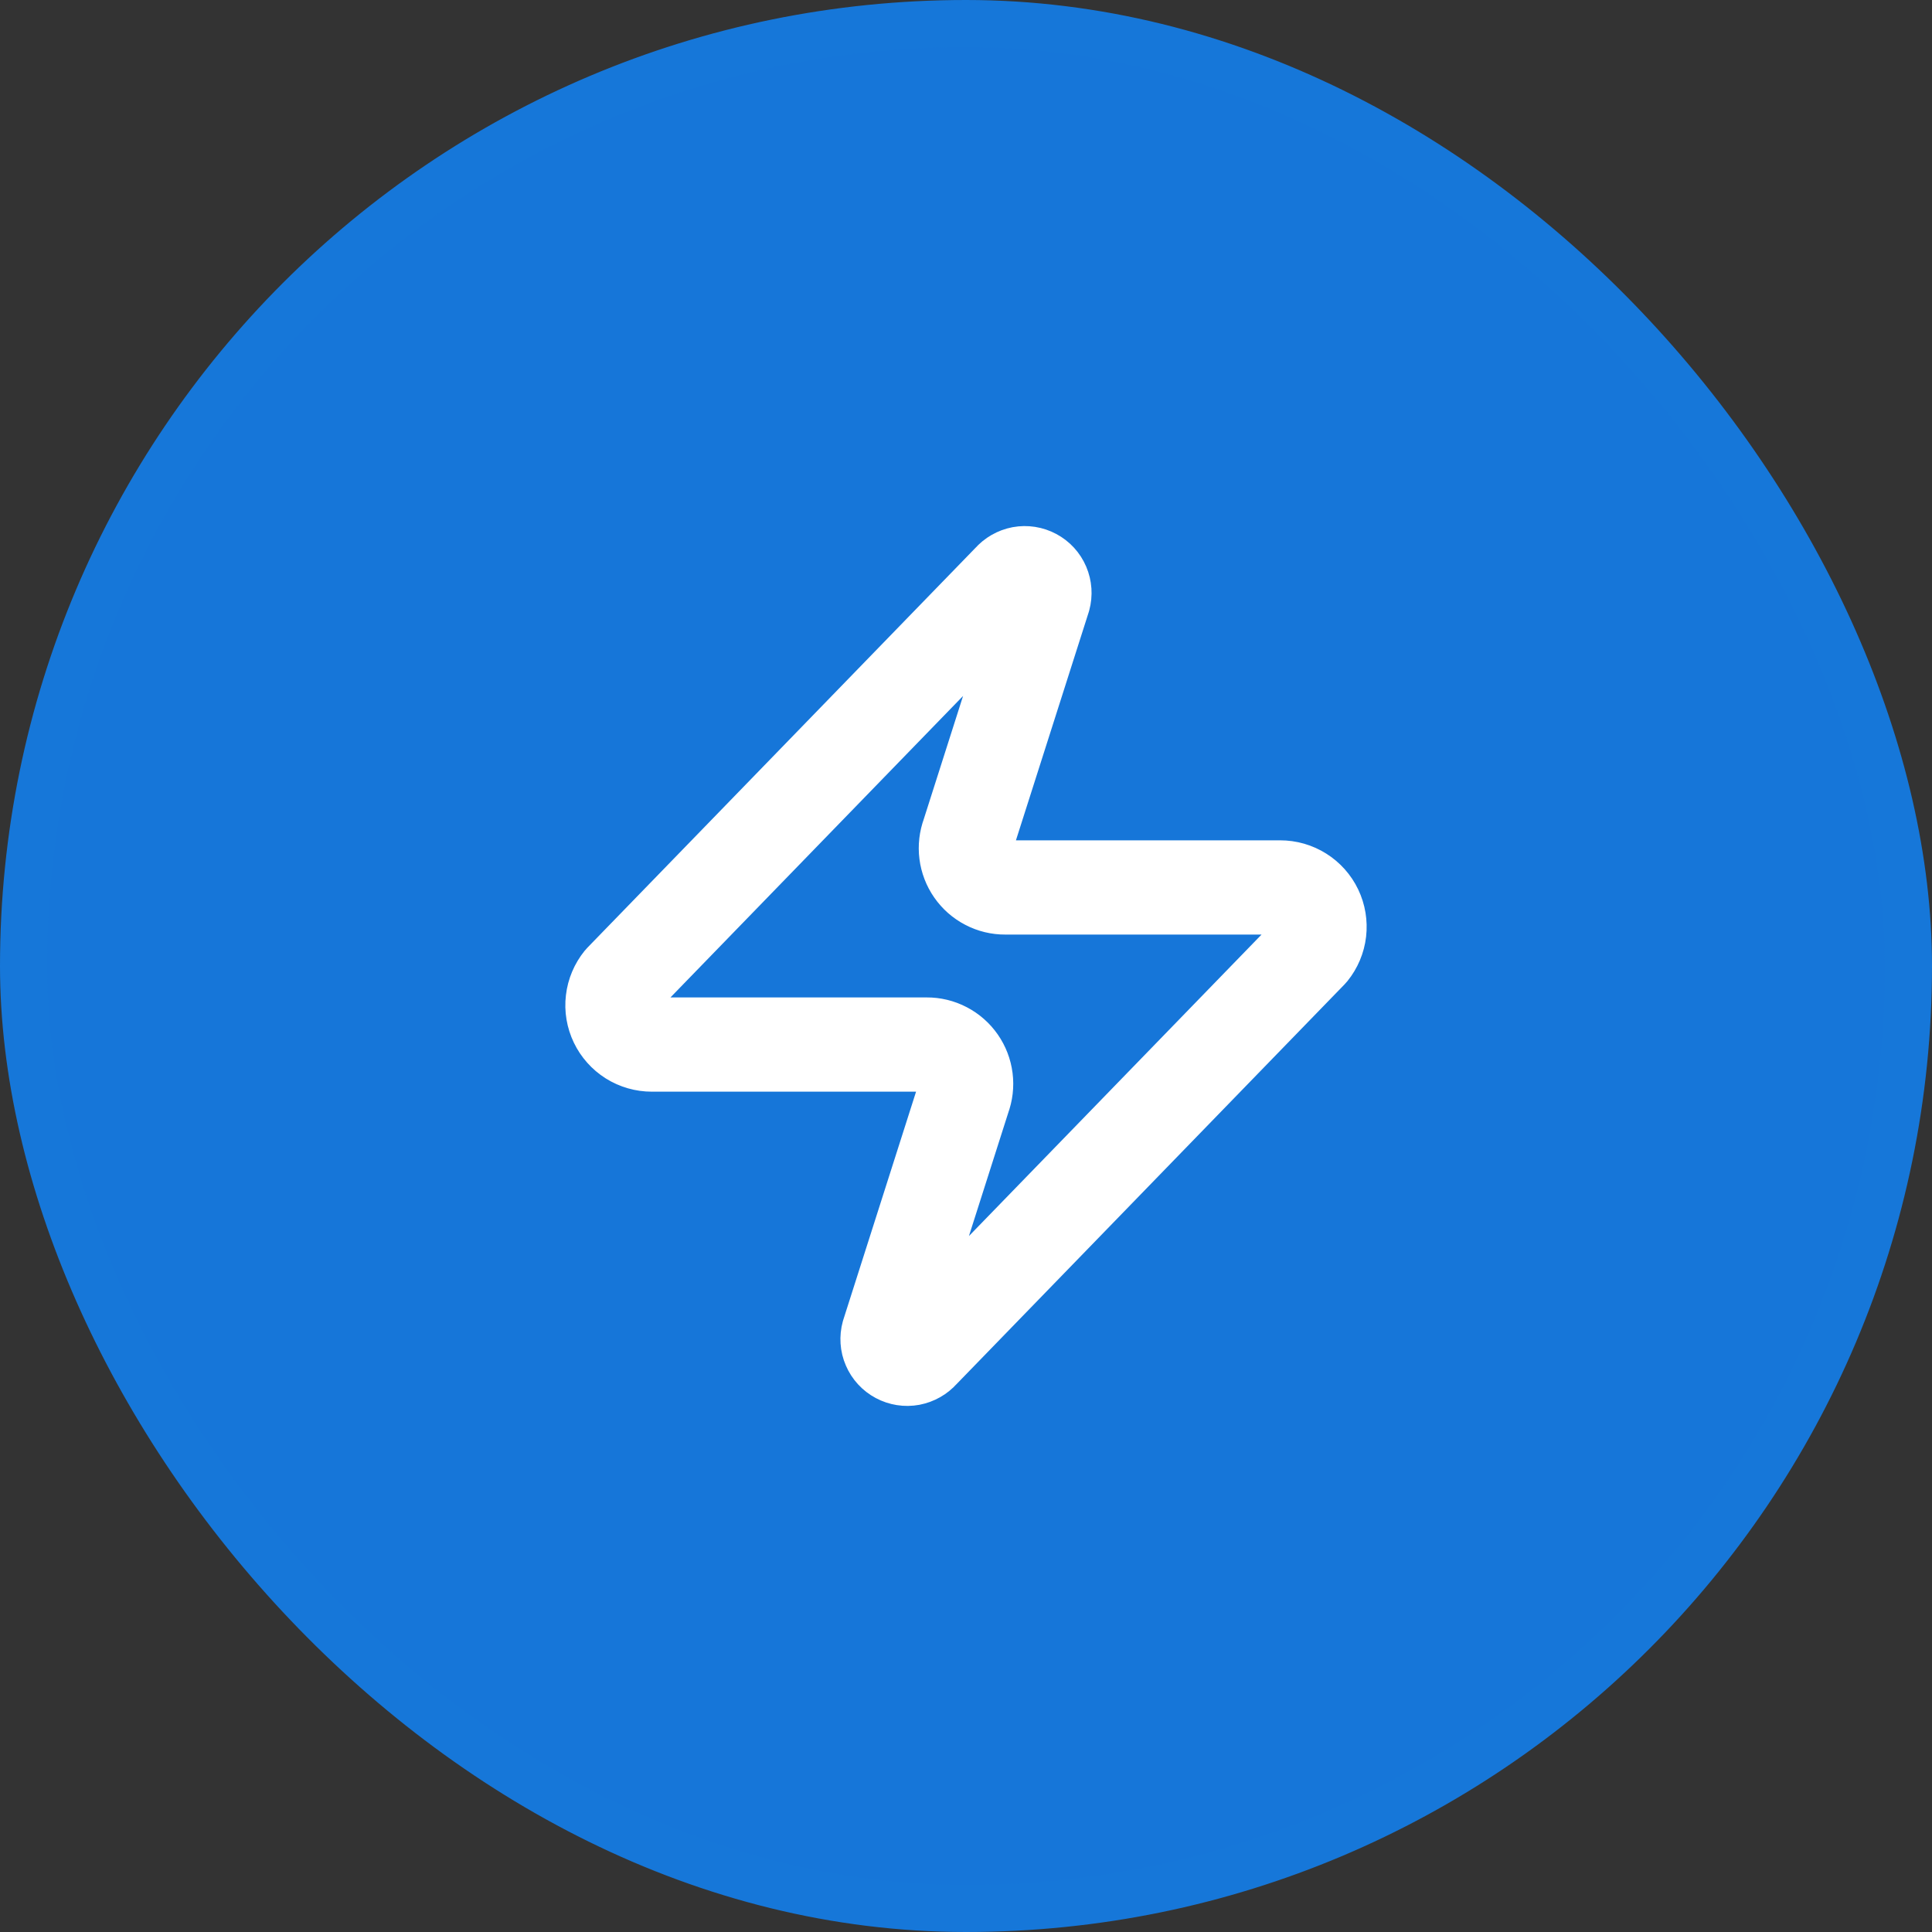 <svg width="41" height="41" viewBox="0 0 41 41" fill="none" xmlns="http://www.w3.org/2000/svg">
<rect x="0" y="0" width="41" height="41" fill="#333333" stroke="none"/>
<rect x="0.5" y="0.5" width="40" height="40" rx="20" fill="#1676D9"/>
<rect x="0.5" y="0.5" width="40" height="40" rx="20" stroke="#1677D9"/>
<path d="M13.833 22.167C13.675 22.167 13.521 22.123 13.387 22.039C13.254 21.955 13.147 21.835 13.079 21.693C13.011 21.551 12.984 21.392 13.003 21.236C13.021 21.079 13.084 20.931 13.183 20.808L21.433 12.308C21.495 12.237 21.579 12.189 21.672 12.171C21.765 12.154 21.861 12.169 21.945 12.214C22.028 12.258 22.094 12.33 22.131 12.417C22.168 12.504 22.175 12.601 22.15 12.692L20.55 17.708C20.503 17.835 20.487 17.971 20.504 18.104C20.521 18.238 20.57 18.366 20.647 18.476C20.724 18.587 20.826 18.677 20.946 18.739C21.066 18.802 21.198 18.834 21.333 18.833H27.167C27.324 18.833 27.479 18.877 27.612 18.961C27.746 19.045 27.853 19.165 27.921 19.307C27.989 19.449 28.015 19.608 27.997 19.765C27.979 19.921 27.916 20.069 27.817 20.192L19.567 28.692C19.505 28.763 19.42 28.811 19.327 28.829C19.235 28.846 19.139 28.831 19.055 28.786C18.972 28.742 18.906 28.67 18.869 28.583C18.831 28.497 18.825 28.399 18.85 28.308L20.45 23.292C20.497 23.166 20.513 23.03 20.496 22.896C20.479 22.762 20.43 22.634 20.353 22.524C20.276 22.413 20.173 22.323 20.054 22.261C19.934 22.198 19.801 22.166 19.667 22.167H13.833Z" stroke="white" stroke-width="2" stroke-linecap="round" stroke-linejoin="round"/>
</svg>
